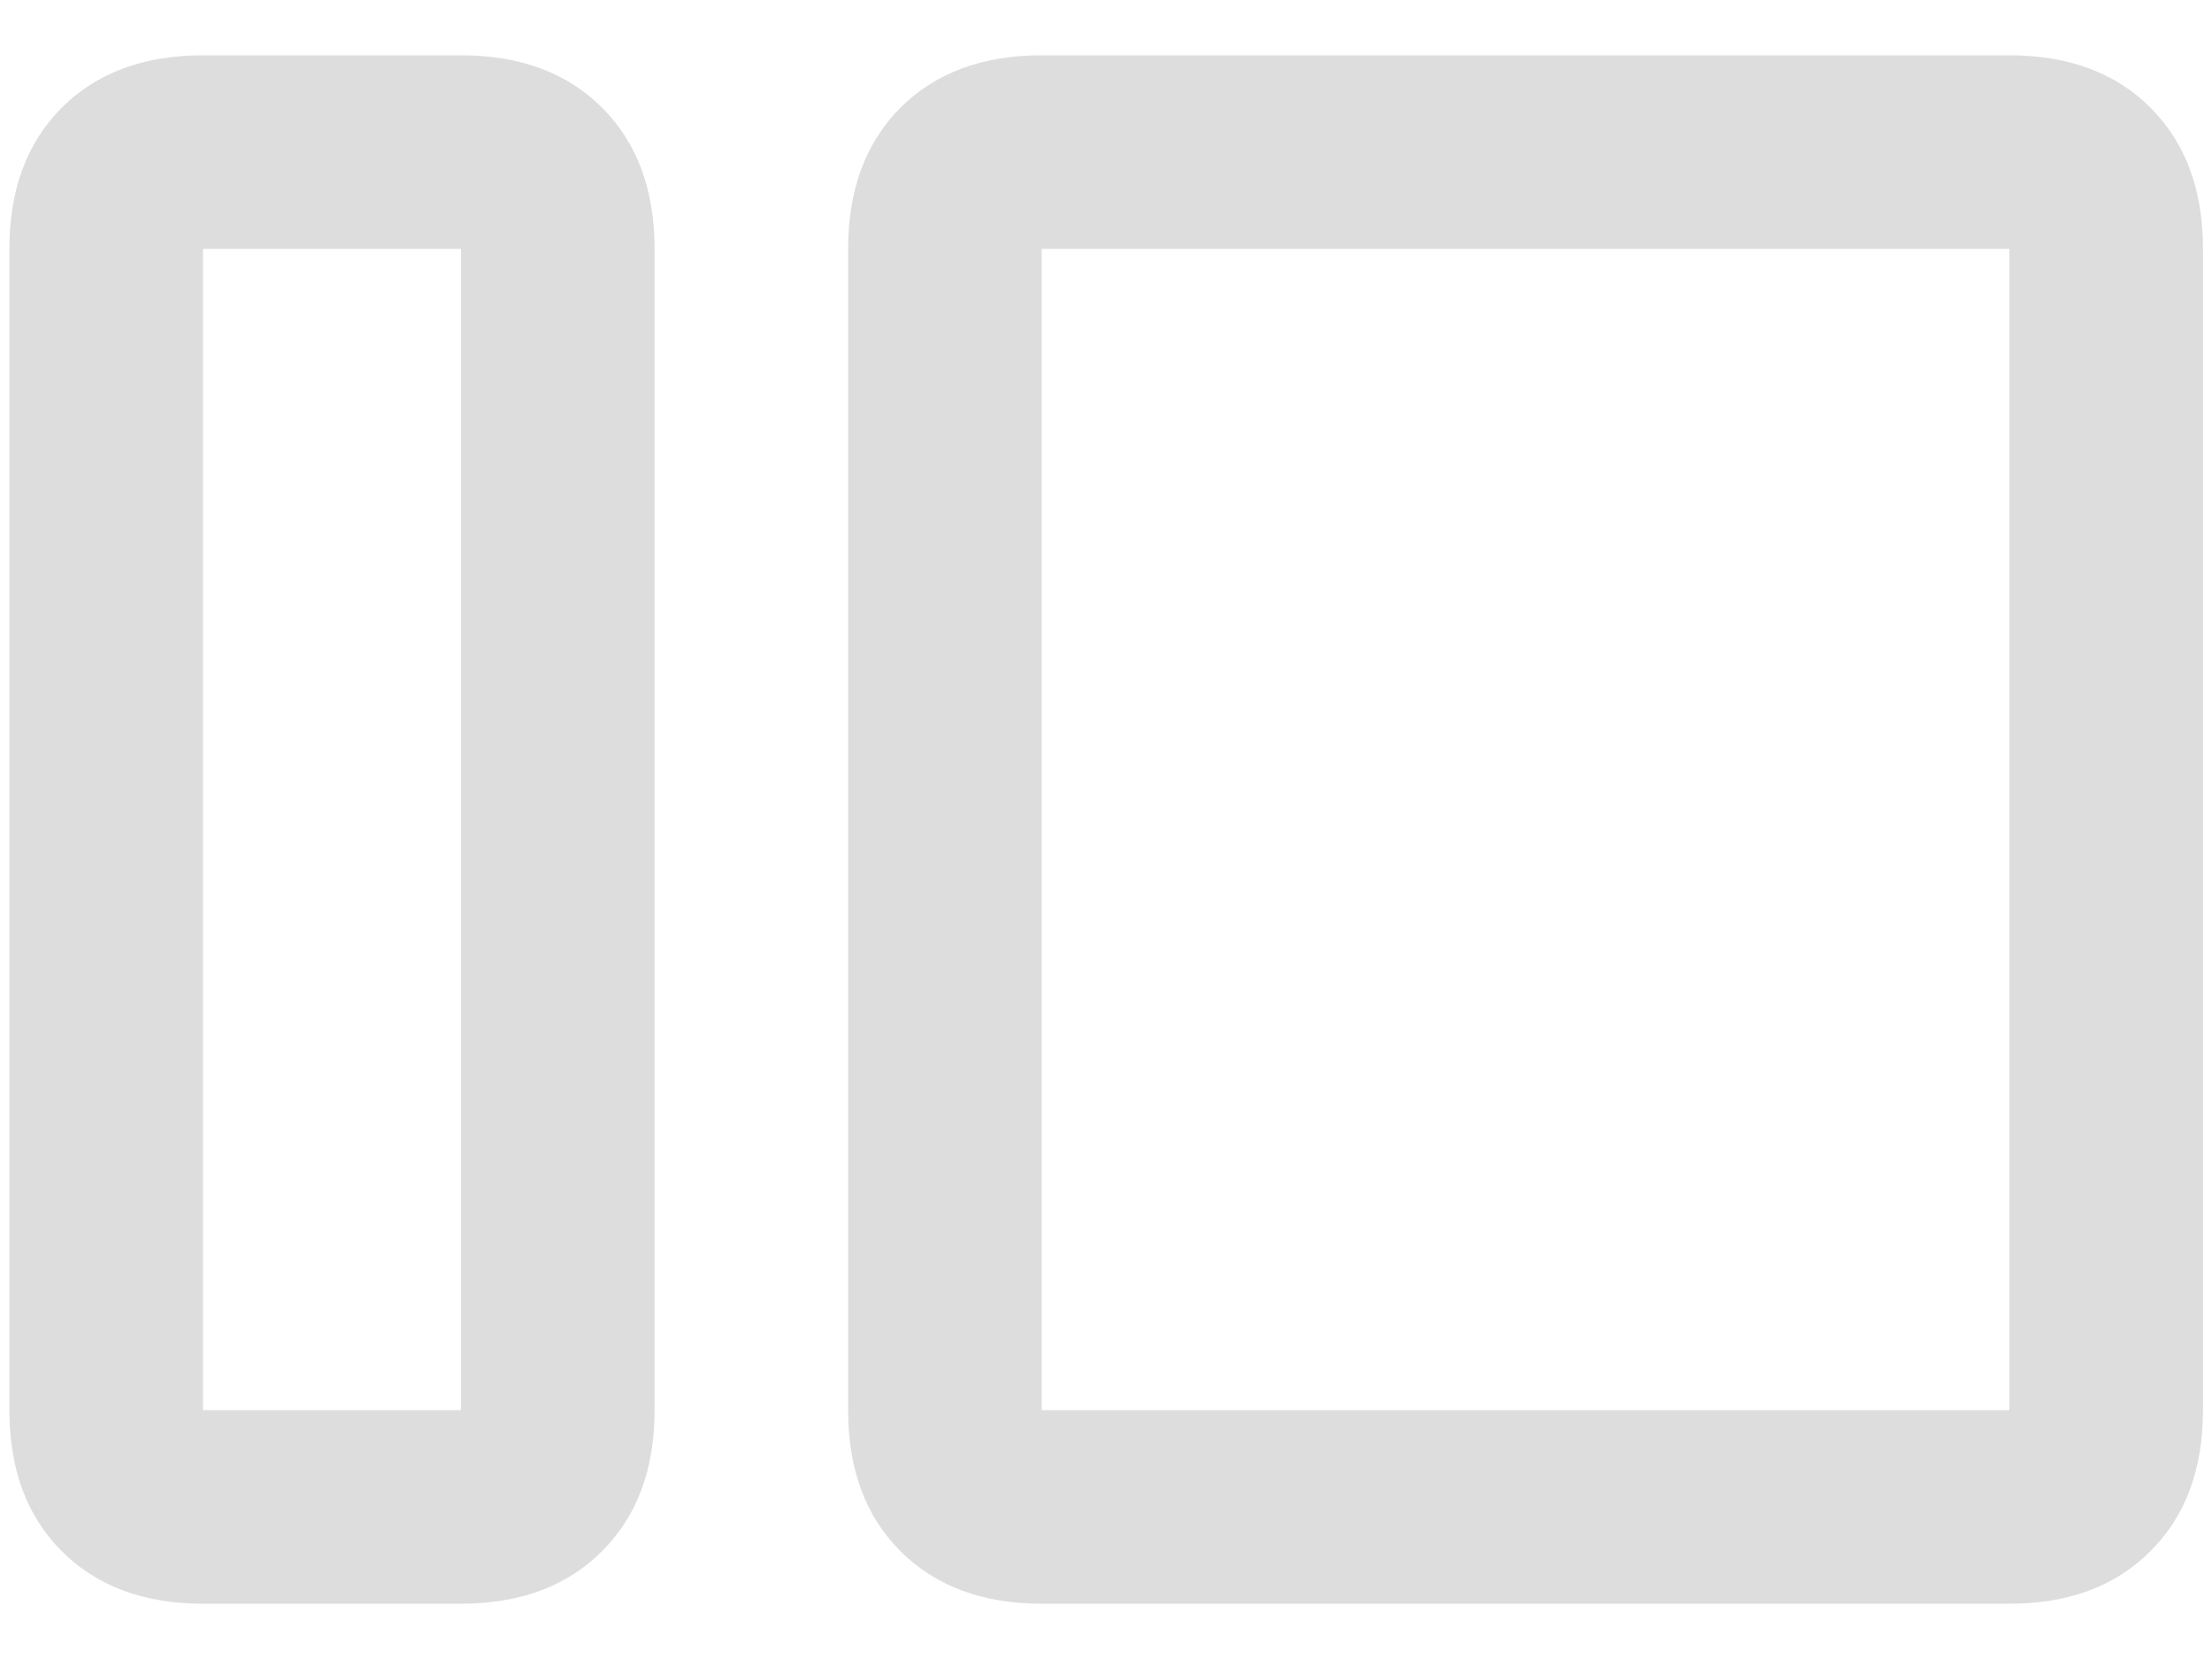 <svg width="24" height="18" fill="none" xmlns="http://www.w3.org/2000/svg"><path d="M2.202 17.4c-.642 0-1.153-.19-1.532-.57-.379-.378-.568-.889-.568-1.53V2.7c0-.642.19-1.152.568-1.532C1.05.79 1.56.6 2.202.6h2.8c.641 0 1.152.19 1.53.568.38.38.57.89.57 1.532v12.6c0 .641-.19 1.152-.57 1.53-.378.38-.889.57-1.53.57h-2.8Zm0-2.1h2.8V2.7h-2.8v12.6Zm9.1 2.1c-.642 0-1.152-.19-1.532-.57-.379-.378-.568-.889-.568-1.53V2.7c0-.642.19-1.152.568-1.532C10.15.79 10.66.6 11.302.6h10.5c.641 0 1.152.19 1.53.568.38.38.57.89.57 1.532v12.6c0 .641-.19 1.152-.57 1.53-.378.38-.889.57-1.53.57h-10.5Zm0-2.1h10.5V2.7h-10.5v12.6Z" fill="#DDD"/></svg>